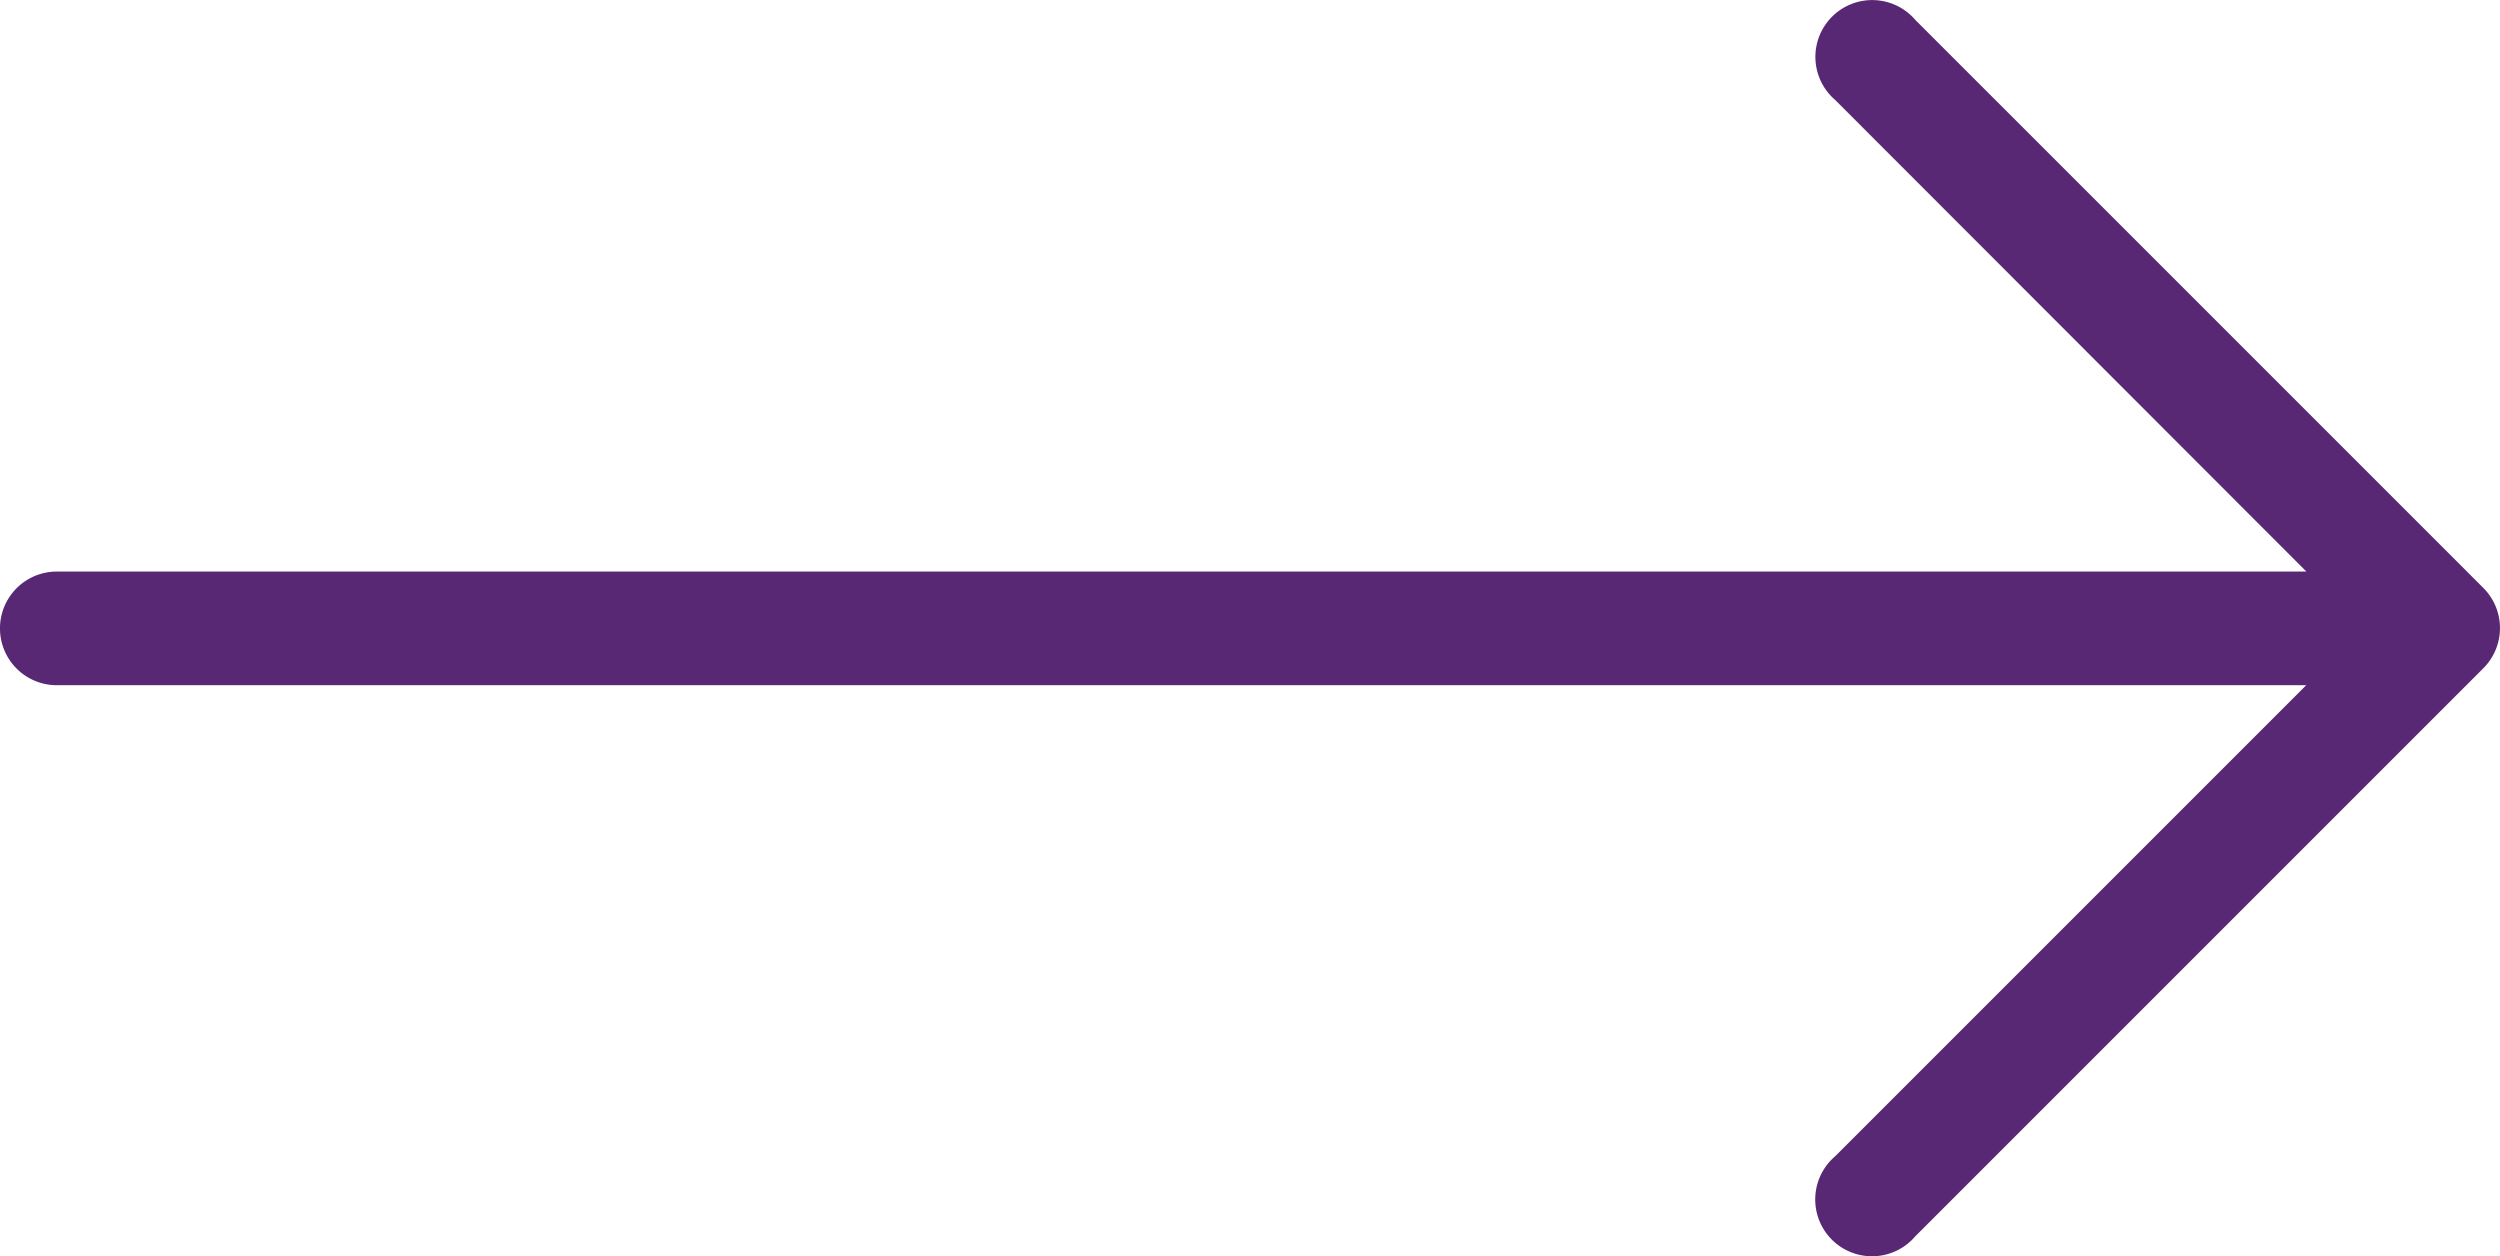 <svg id="Group_248" data-name="Group 248" xmlns="http://www.w3.org/2000/svg" width="47.226" height="23.73" viewBox="0 0 47.226 23.73">
  <path id="Path_367" data-name="Path 367" d="M46.914,138.478h0L36.181,127.745a1.073,1.073,0,1,0-1.513,1.513l8.9,8.908H1.073a1.073,1.073,0,0,0,0,2.147H43.565l-8.9,8.9a1.073,1.073,0,1,0,1.513,1.513l10.733-10.733A1.073,1.073,0,0,0,46.914,138.478Z" transform="translate(0 -127.369)" fill="#592875"/>
</svg>
